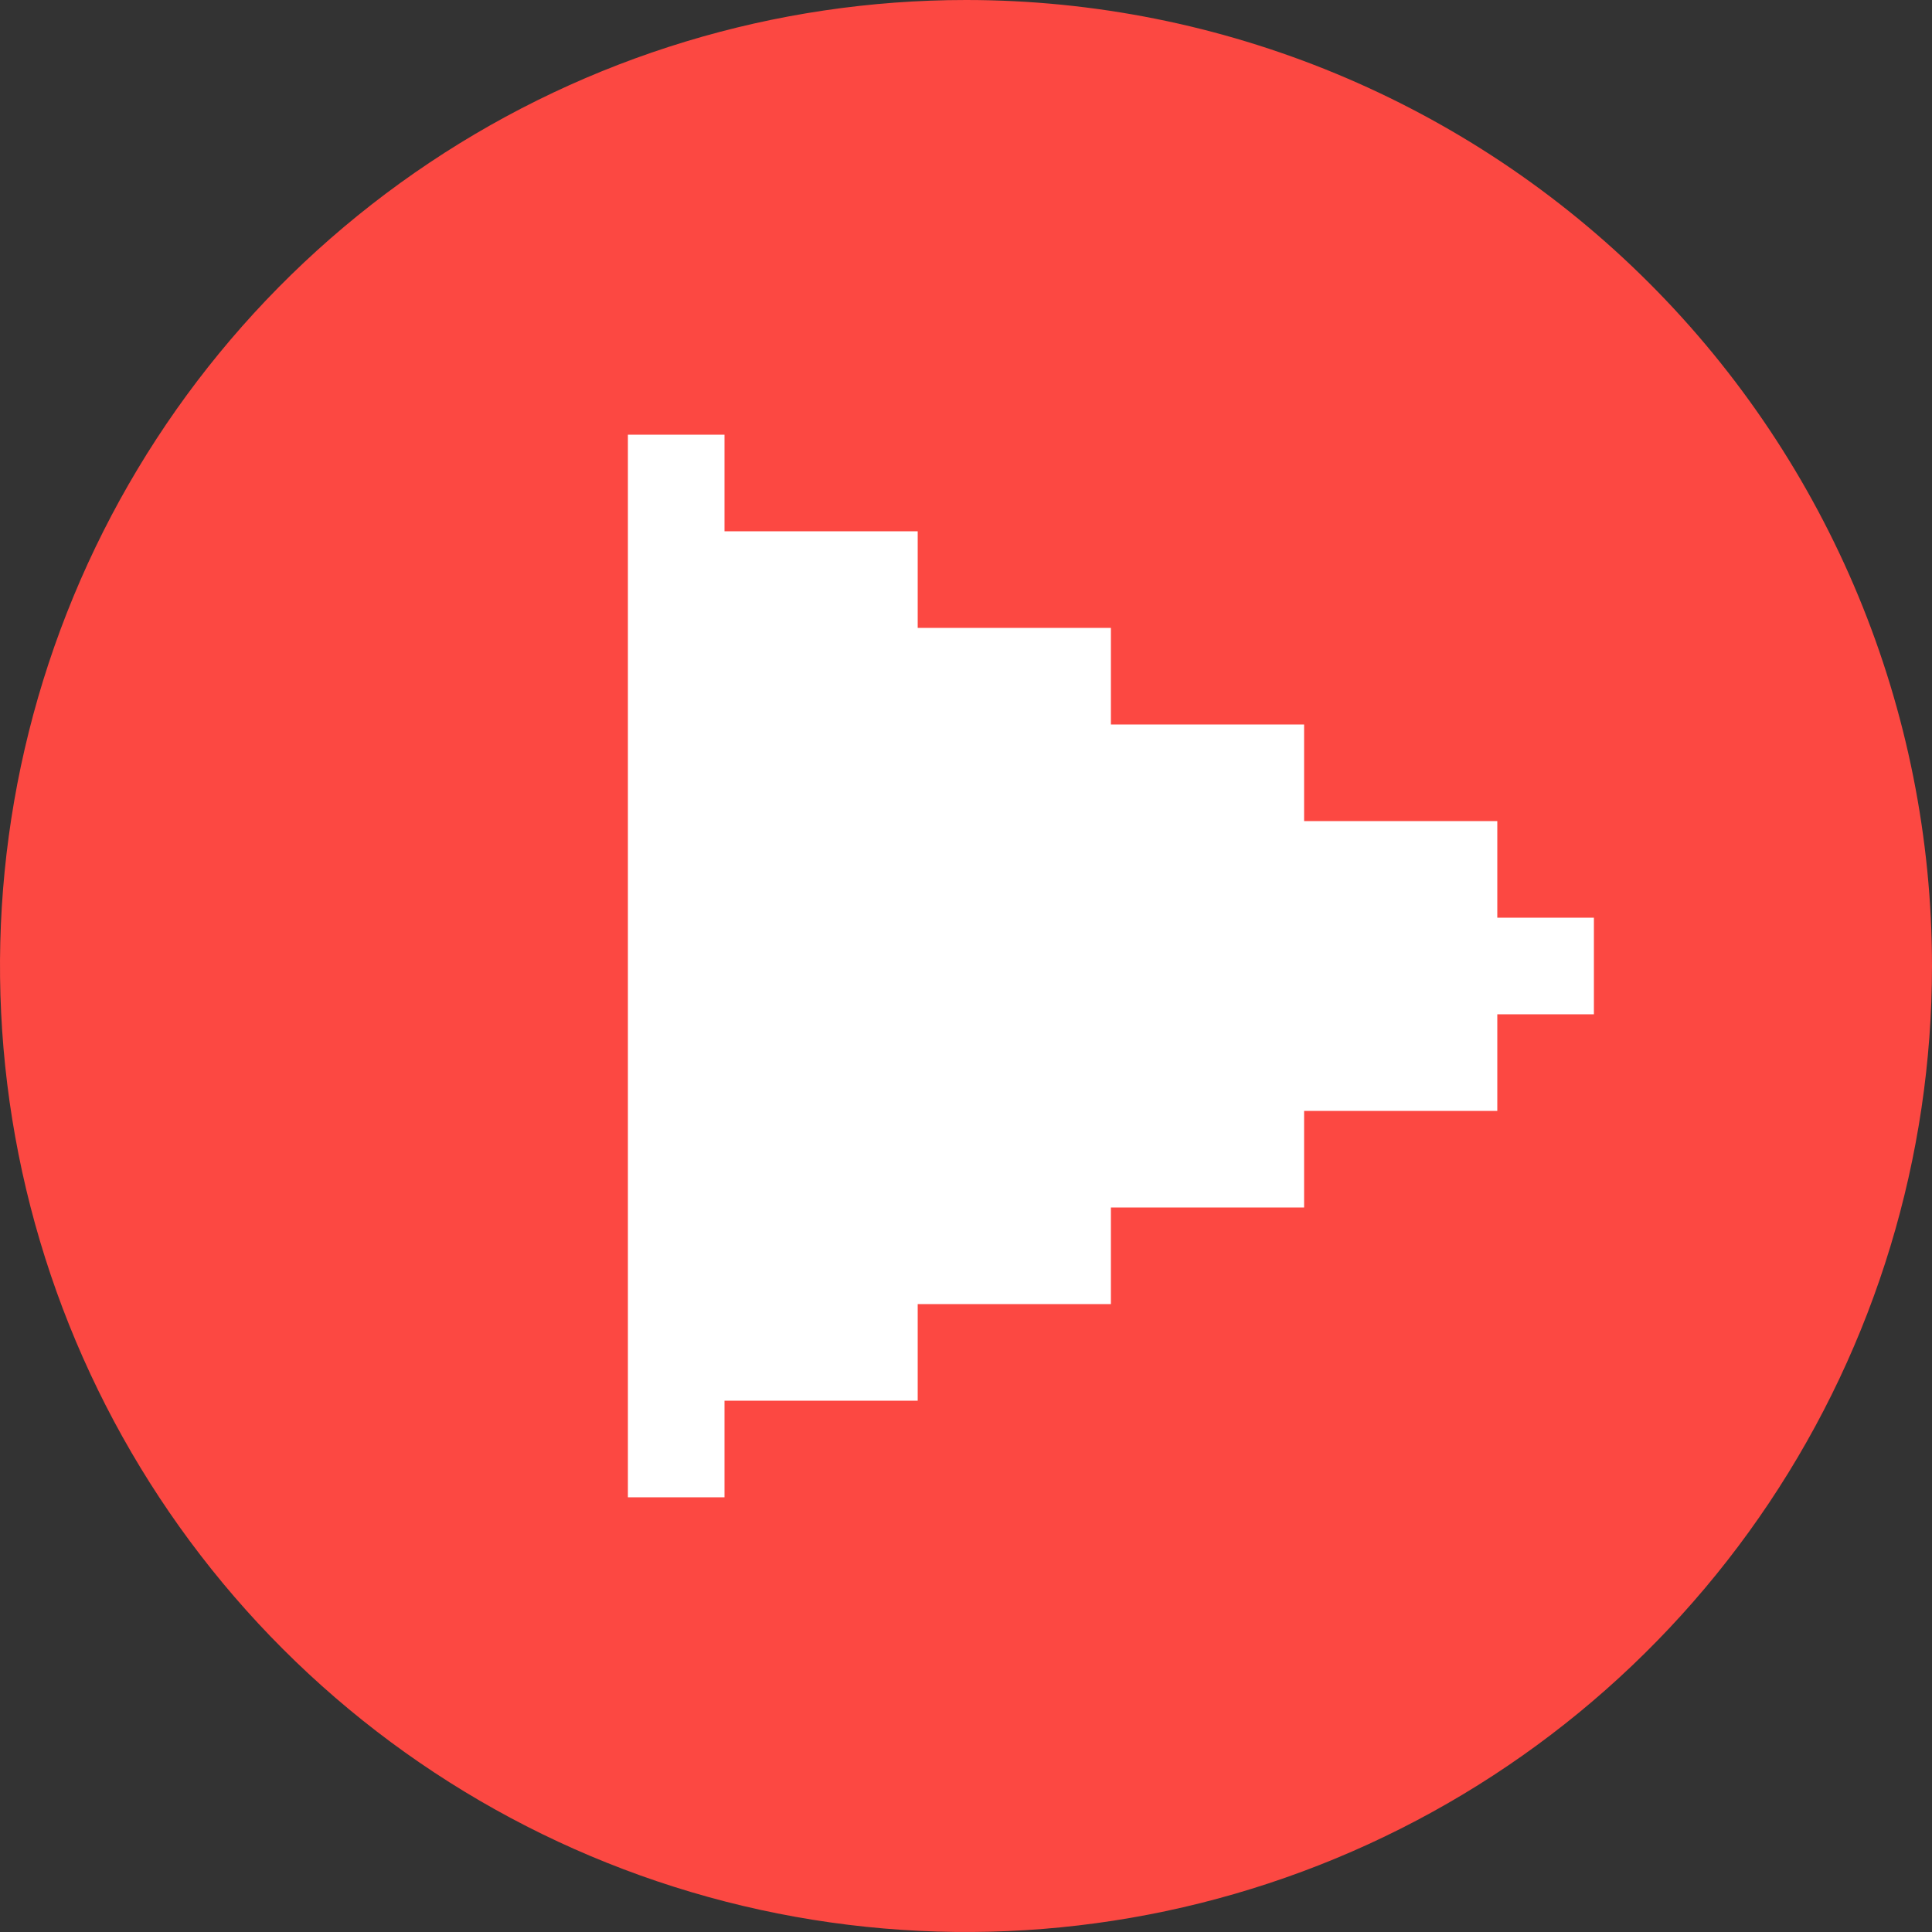 <svg viewBox="0 0 130 130" fill="none" xmlns="http://www.w3.org/2000/svg">
<rect x="0" y="0" width="130" height="130" fill="#333333" stroke="none"/>
<path class="play-bg-color" d="M65 0C52.144 0 39.577 3.812 28.888 10.954C18.199 18.097 9.867 28.248 4.948 40.126C0.028 52.003 -1.259 65.072 1.249 77.681C3.757 90.29 9.947 101.872 19.038 110.962C28.128 120.052 39.71 126.243 52.319 128.751C64.928 131.259 77.997 129.972 89.874 125.052C101.752 120.133 111.903 111.801 119.045 101.112C126.187 90.423 130 77.856 130 65C130 47.761 123.152 31.228 110.962 19.038C98.772 6.848 82.239 0 65 0Z" fill="#FC4842"/>
<path d="M107.25 68.25H100.75V74.75H87.75V81.25H74.75V87.75H61.75V94.25H48.75V100.75H42.25V29.25H48.75V35.75H61.75V42.25H74.75V48.75H87.75V55.25H100.75V61.75H107.25V68.25Z" fill="white"/>
</svg>

